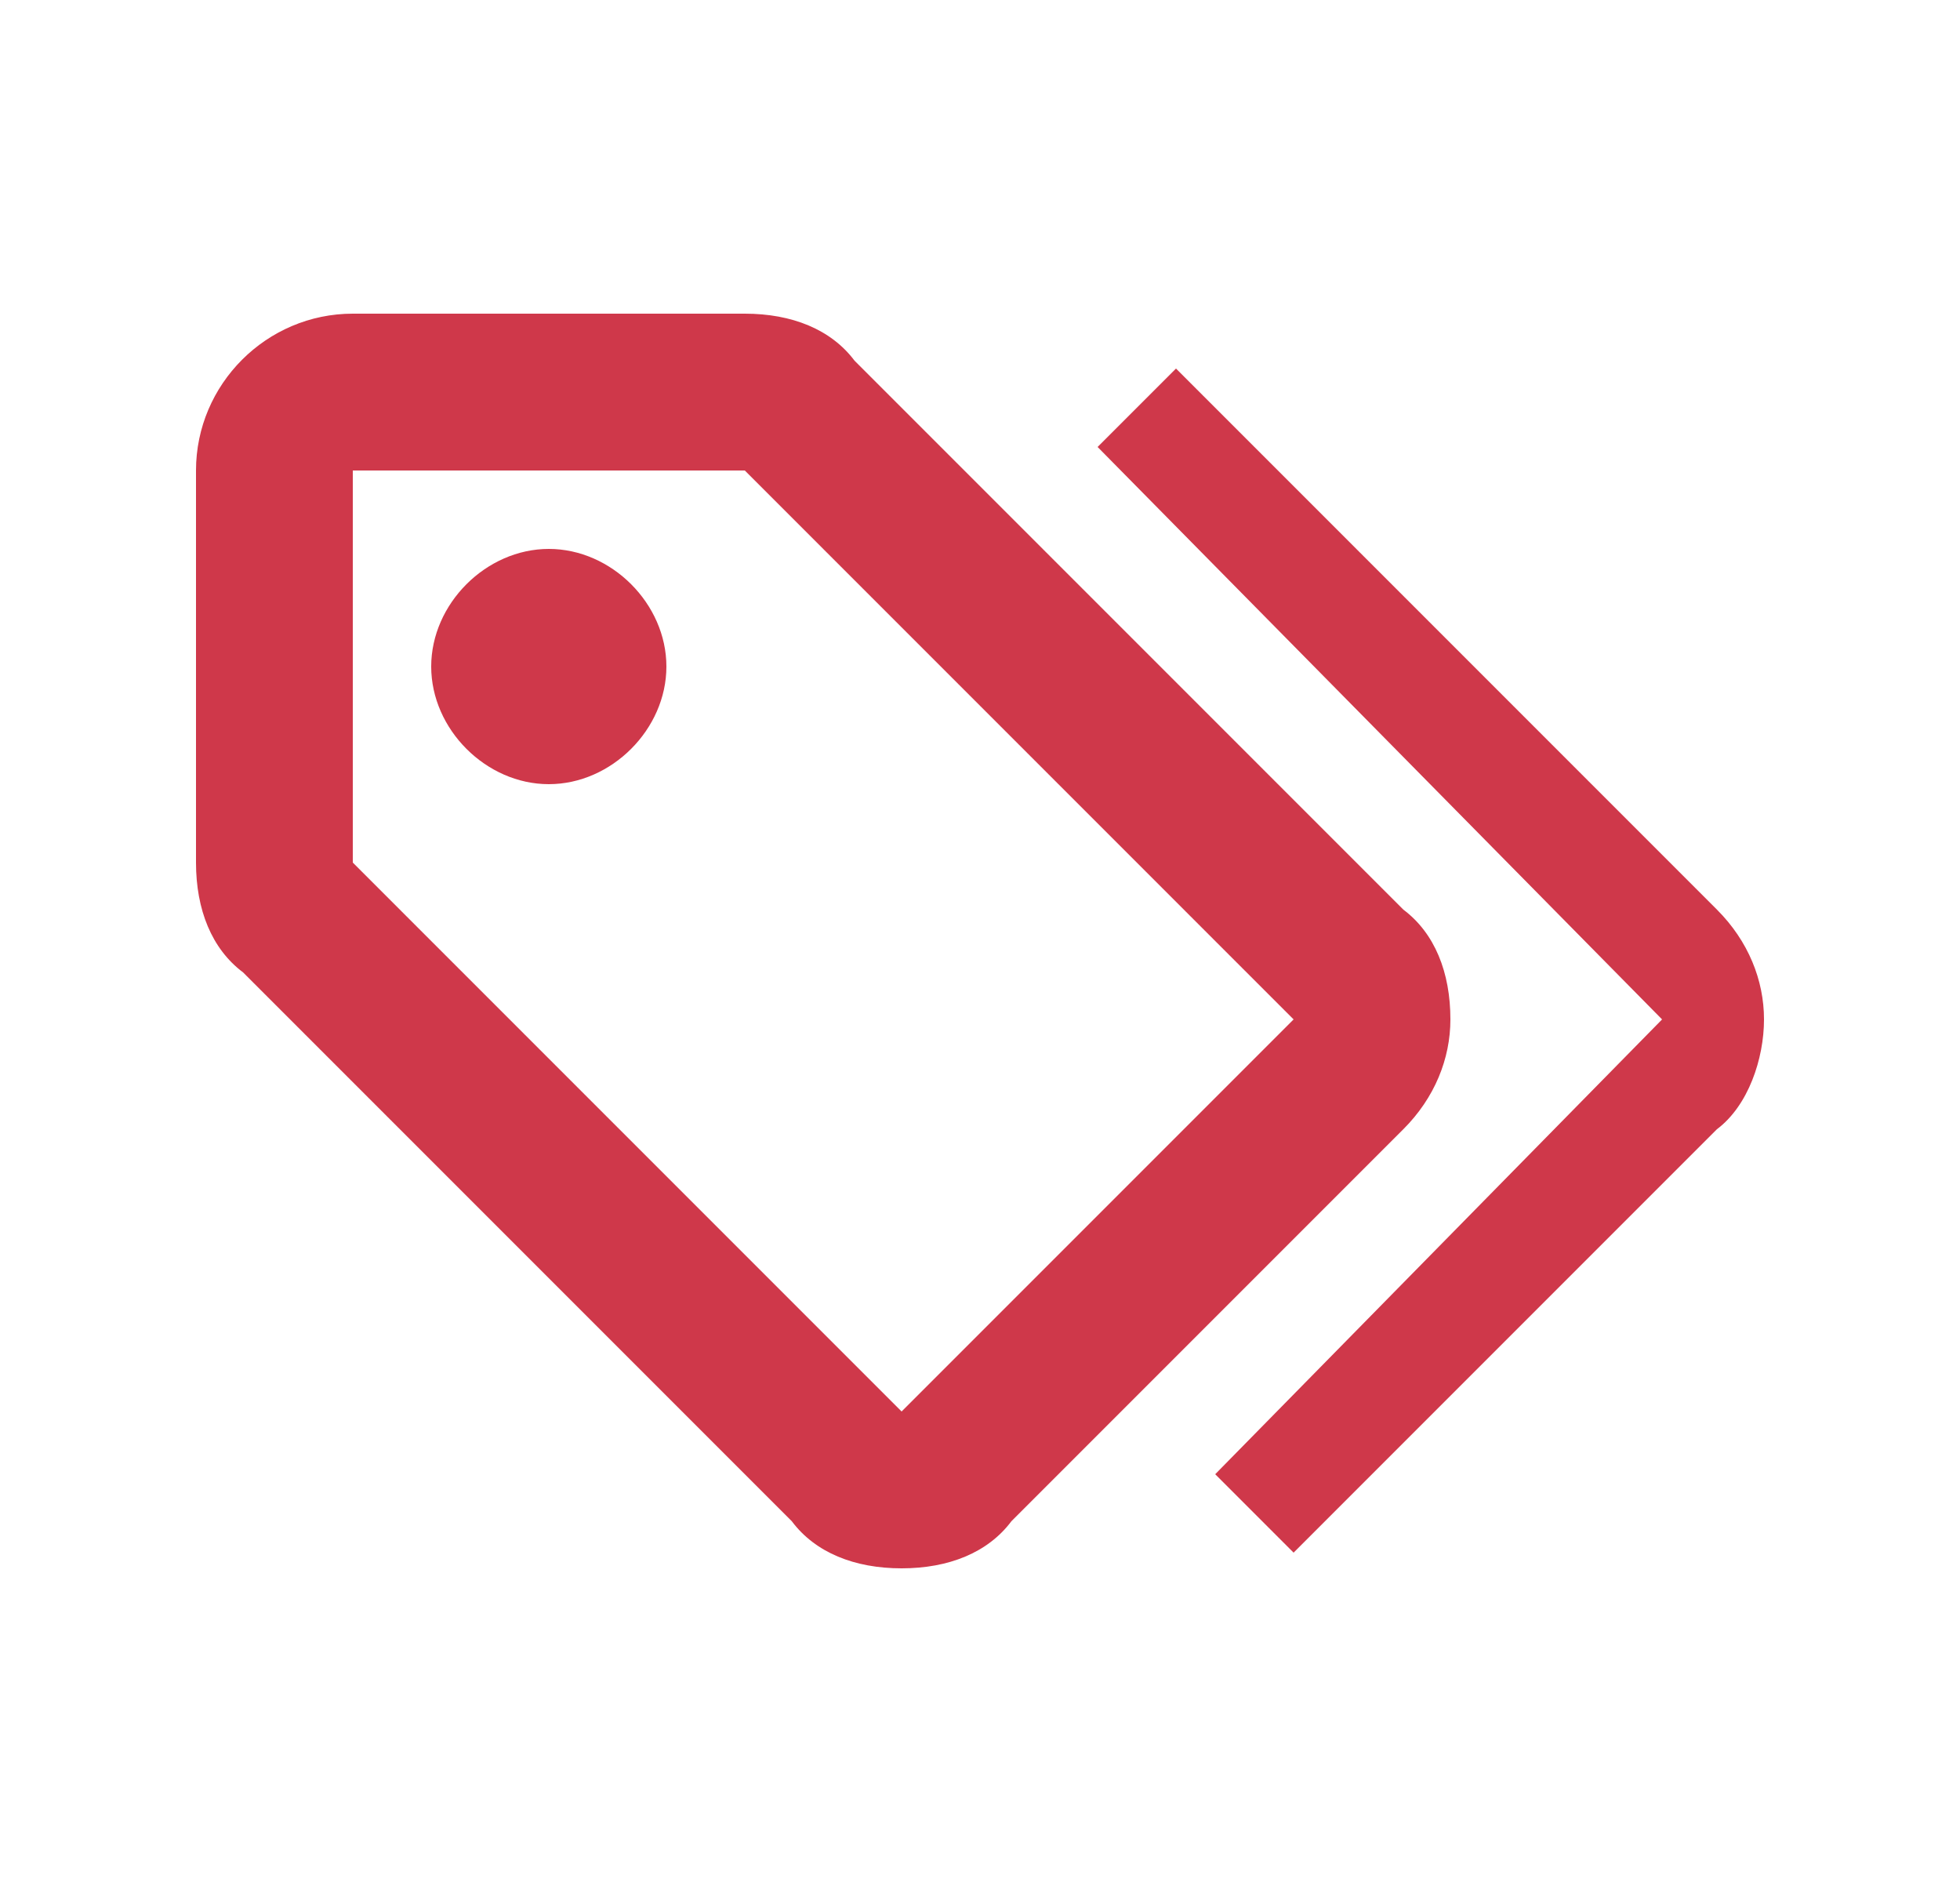<?xml version="1.0" encoding="UTF-8"?>
<svg xmlns="http://www.w3.org/2000/svg" width="25" height="24" viewBox="0 0 25 24" fill="none">
  <path d="M7 10C7.8 10 8.5 9.3 8.5 8.5C8.5 7.7 7.8 7 7 7C6.2 7 5.5 7.7 5.5 8.5C5.5 9.3 6.2 10 7 10ZM9.5 6L16.5 13L11.5 18L4.5 11V6H9.5ZM9.5 4H4.5C3.4 4 2.5 4.9 2.5 6V11C2.5 11.6 2.7 12.1 3.1 12.4L10.1 19.4C10.4 19.8 10.9 20 11.5 20C12.1 20 12.6 19.8 12.9 19.4L17.9 14.4C18.3 14 18.5 13.5 18.5 13C18.5 12.4 18.3 11.9 17.9 11.6L10.9 4.6C10.6 4.2 10.1 4 9.5 4ZM14 5.7L15 4.7L21.9 11.6C22.3 12 22.5 12.5 22.5 13C22.5 13.5 22.3 14.1 21.9 14.4L16.5 19.8L15.5 18.8L21.2 13L14 5.7Z" fill="#CF384A"></path>
</svg>
